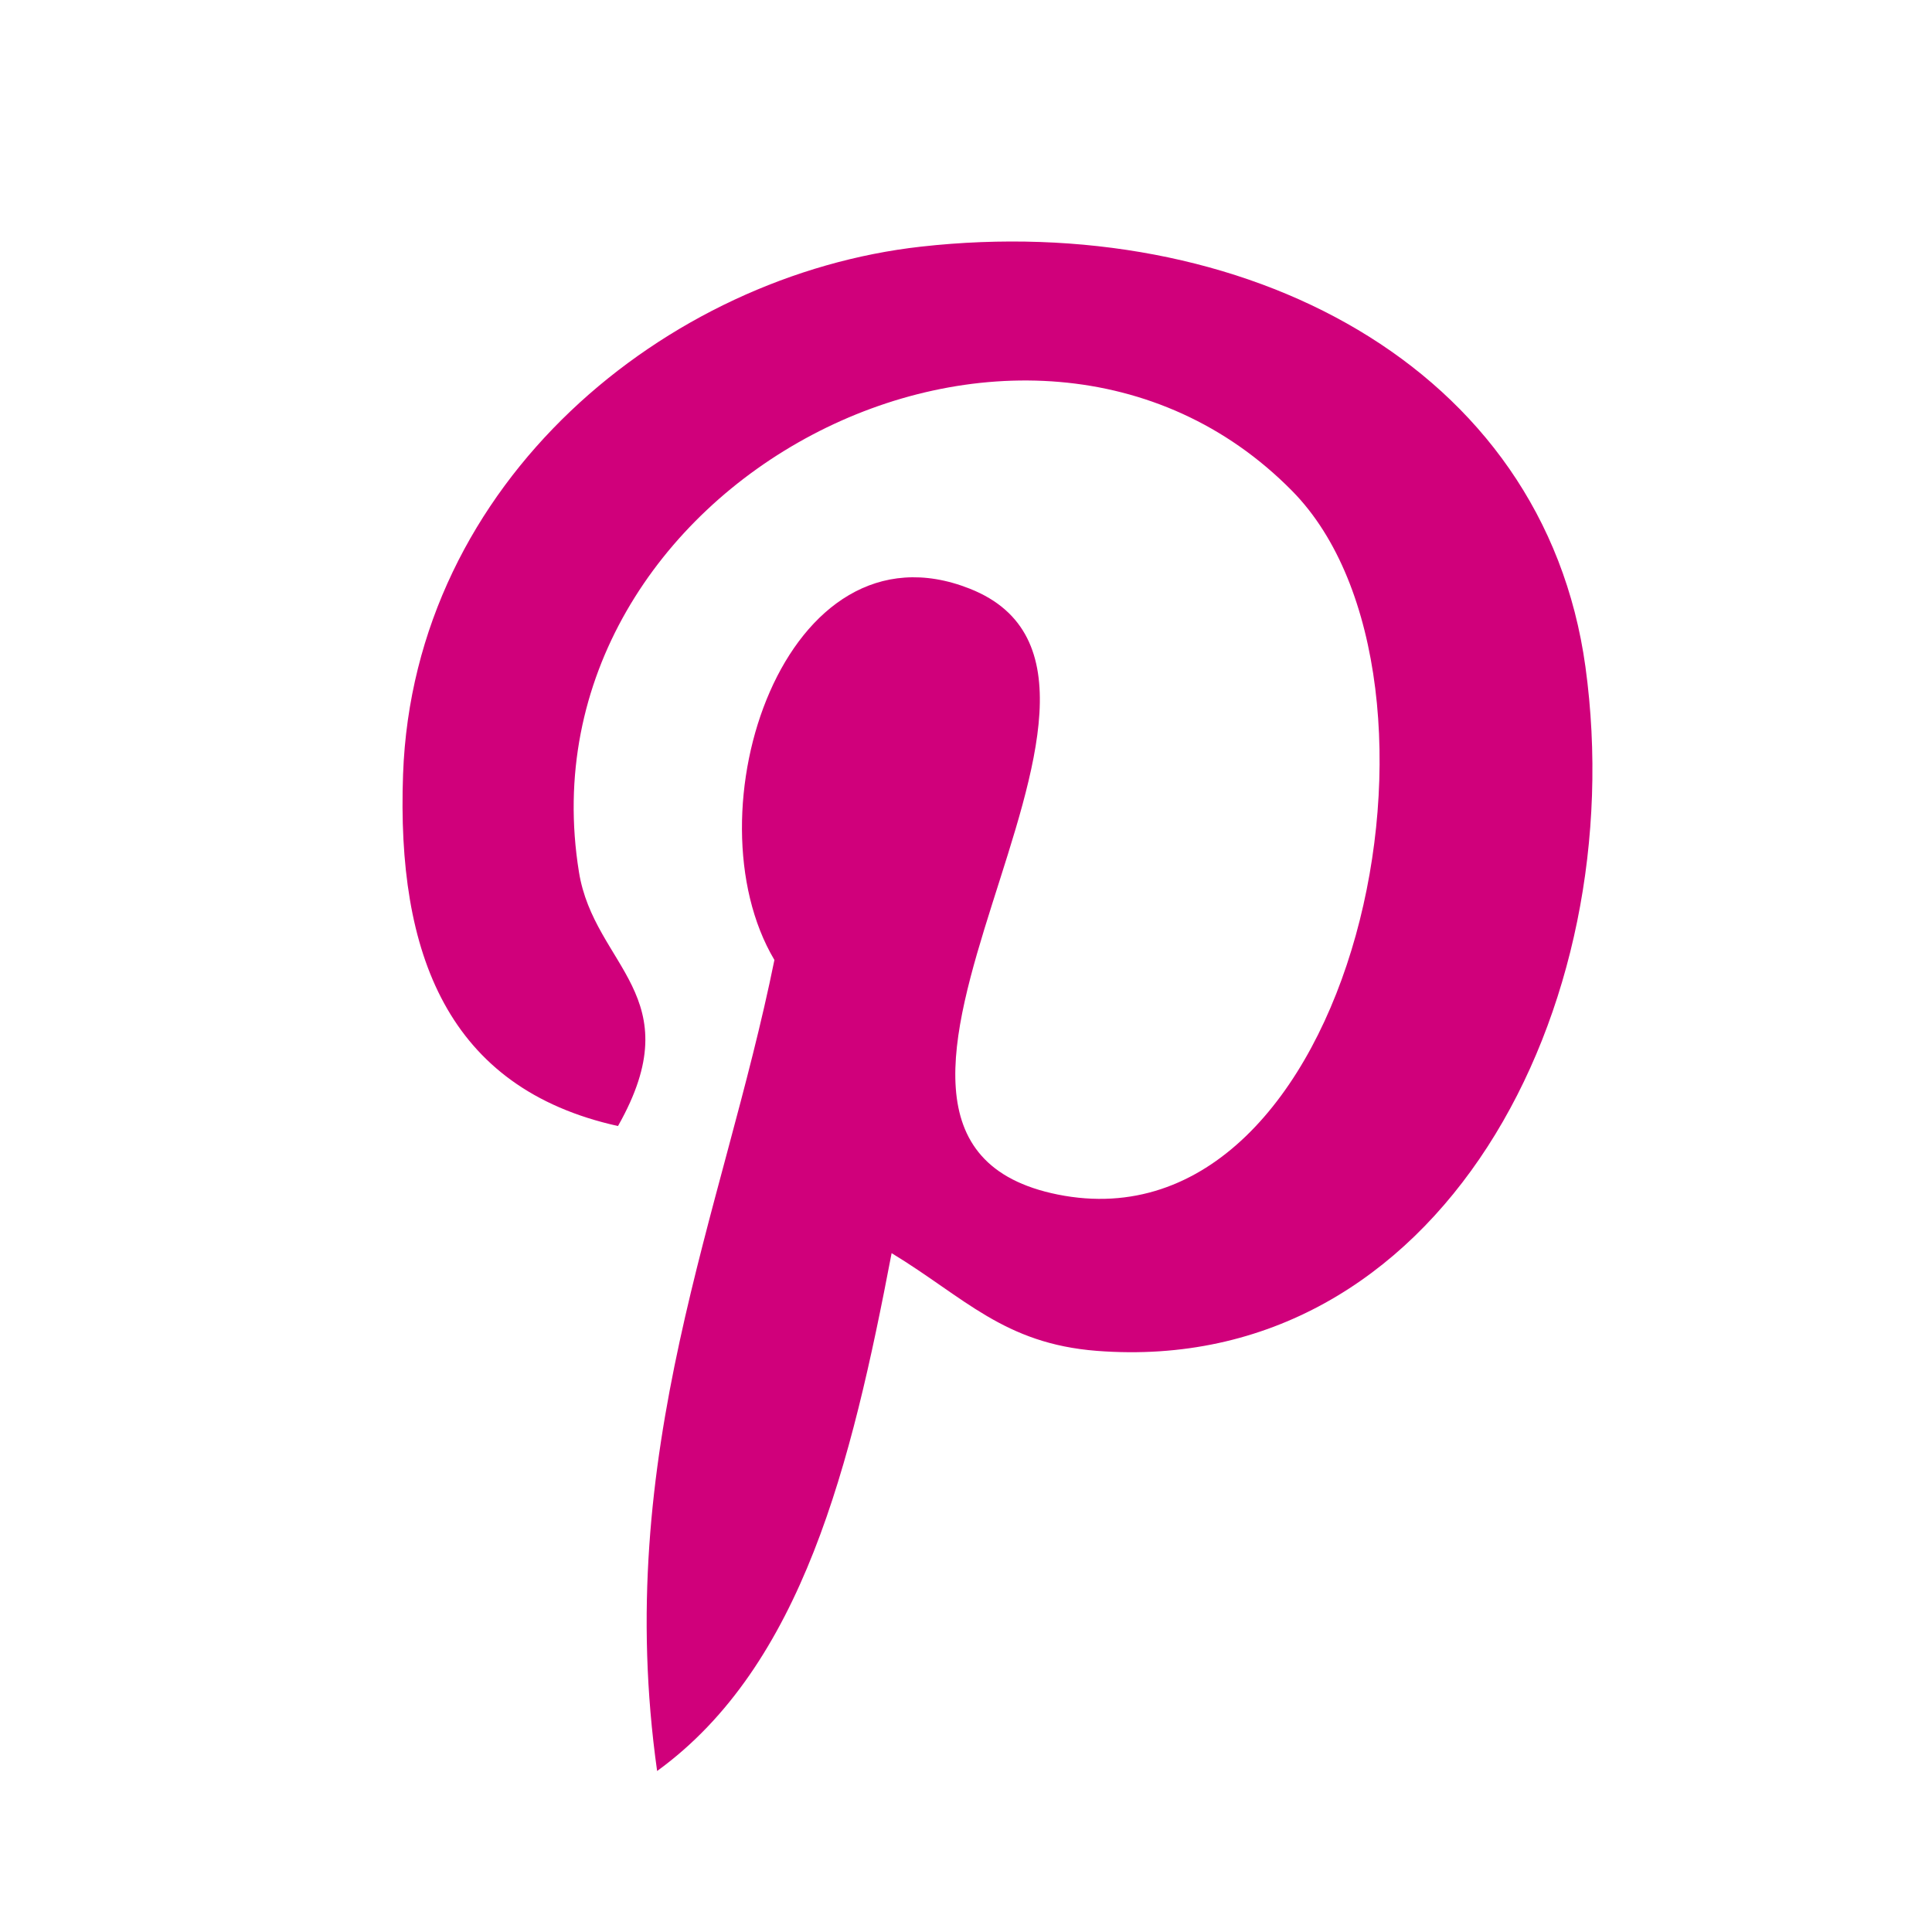 <svg width="24" height="24" viewBox="0 0 24 24" fill="none" xmlns="http://www.w3.org/2000/svg">
<path d="M13.626 16.781C12.469 16.691 11.983 16.118 11.076 15.567C10.577 18.183 9.968 20.69 8.163 22C7.606 18.047 8.981 15.077 9.62 11.925C8.531 10.093 9.751 6.404 12.047 7.313C14.873 8.43 9.6 14.127 13.14 14.839C16.836 15.582 18.344 8.426 16.052 6.099C12.741 2.739 6.414 6.022 7.192 10.833C7.381 12.009 8.596 12.366 7.677 13.988C5.558 13.519 4.926 11.848 5.007 9.619C5.138 5.971 8.284 3.417 11.44 3.064C15.432 2.617 19.178 4.53 19.695 8.284C20.277 12.521 17.893 17.11 13.626 16.781Z" fill="#D0007B"/>
</svg>
